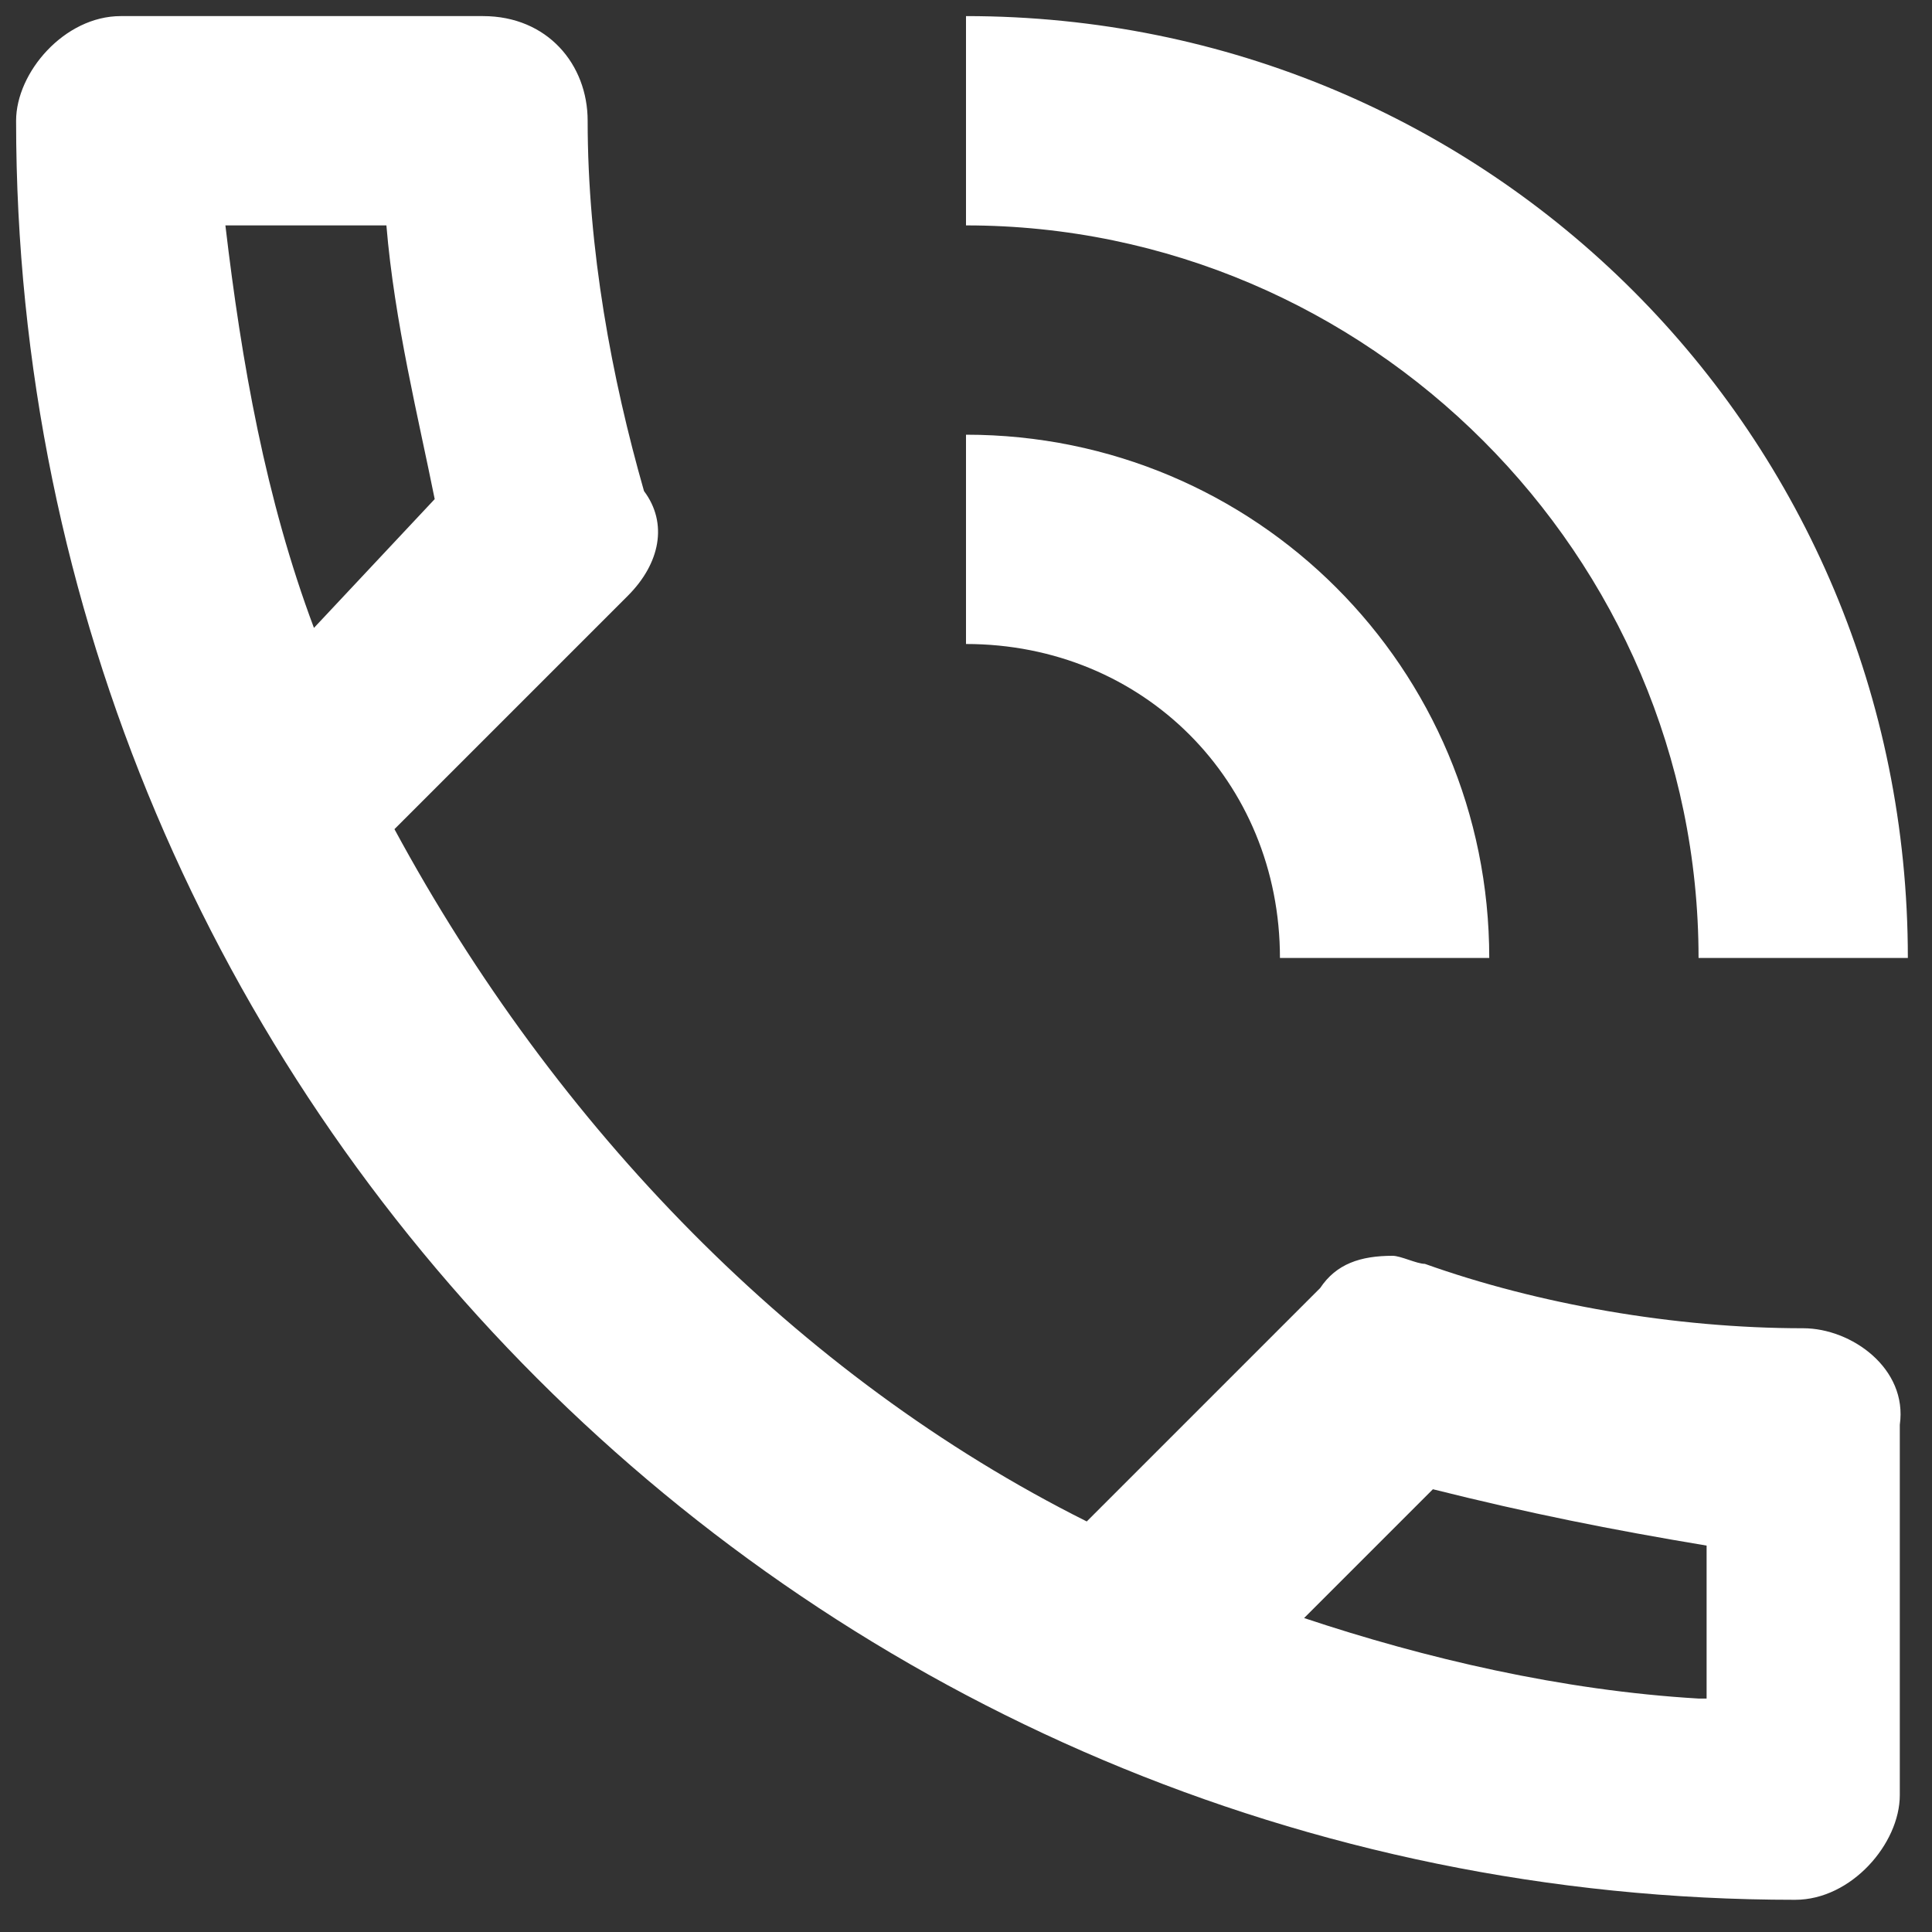 <svg xmlns="http://www.w3.org/2000/svg" viewBox="0 0 24 24"><rect x="0" y="0" width="24" height="24" fill="#333333" stroke="none"/><path d="M15.9 11.9h2.6c0-3.6-2.9-6.5-6.5-6.5V8c2.2 0 3.9 1.7 3.9 3.9zm5.2 0h2.6C23.7 5.4 18.5.2 12 .2v2.6c5 0 9.1 4.1 9.1 9.1zm1.3 4.6c-1.6 0-3.3-.3-4.7-.8-.1 0-.3-.1-.4-.1-.4 0-.7.1-.9.4l-2.9 2.9c-3.6-1.8-6.6-4.9-8.6-8.6l2.9-2.9c.4-.4.5-.9.2-1.3-.4-1.4-.7-3-.7-4.6C7.3.8 6.8.2 6 .2H1.5C.8.2.2.9.2 1.5c0 12.2 9.9 22.1 22.1 22.1.7 0 1.3-.7 1.3-1.3v-4.6c.1-.7-.6-1.2-1.2-1.2zM2.8 2.8h2c.1 1.2.4 2.4.6 3.4L3.9 7.8c-.6-1.6-.9-3.3-1.1-5zm18.3 18.3c-1.7-.1-3.4-.5-4.9-1l1.6-1.6c1.2.3 2.2.5 3.4.7v1.9z" fill="#fff"/></svg>